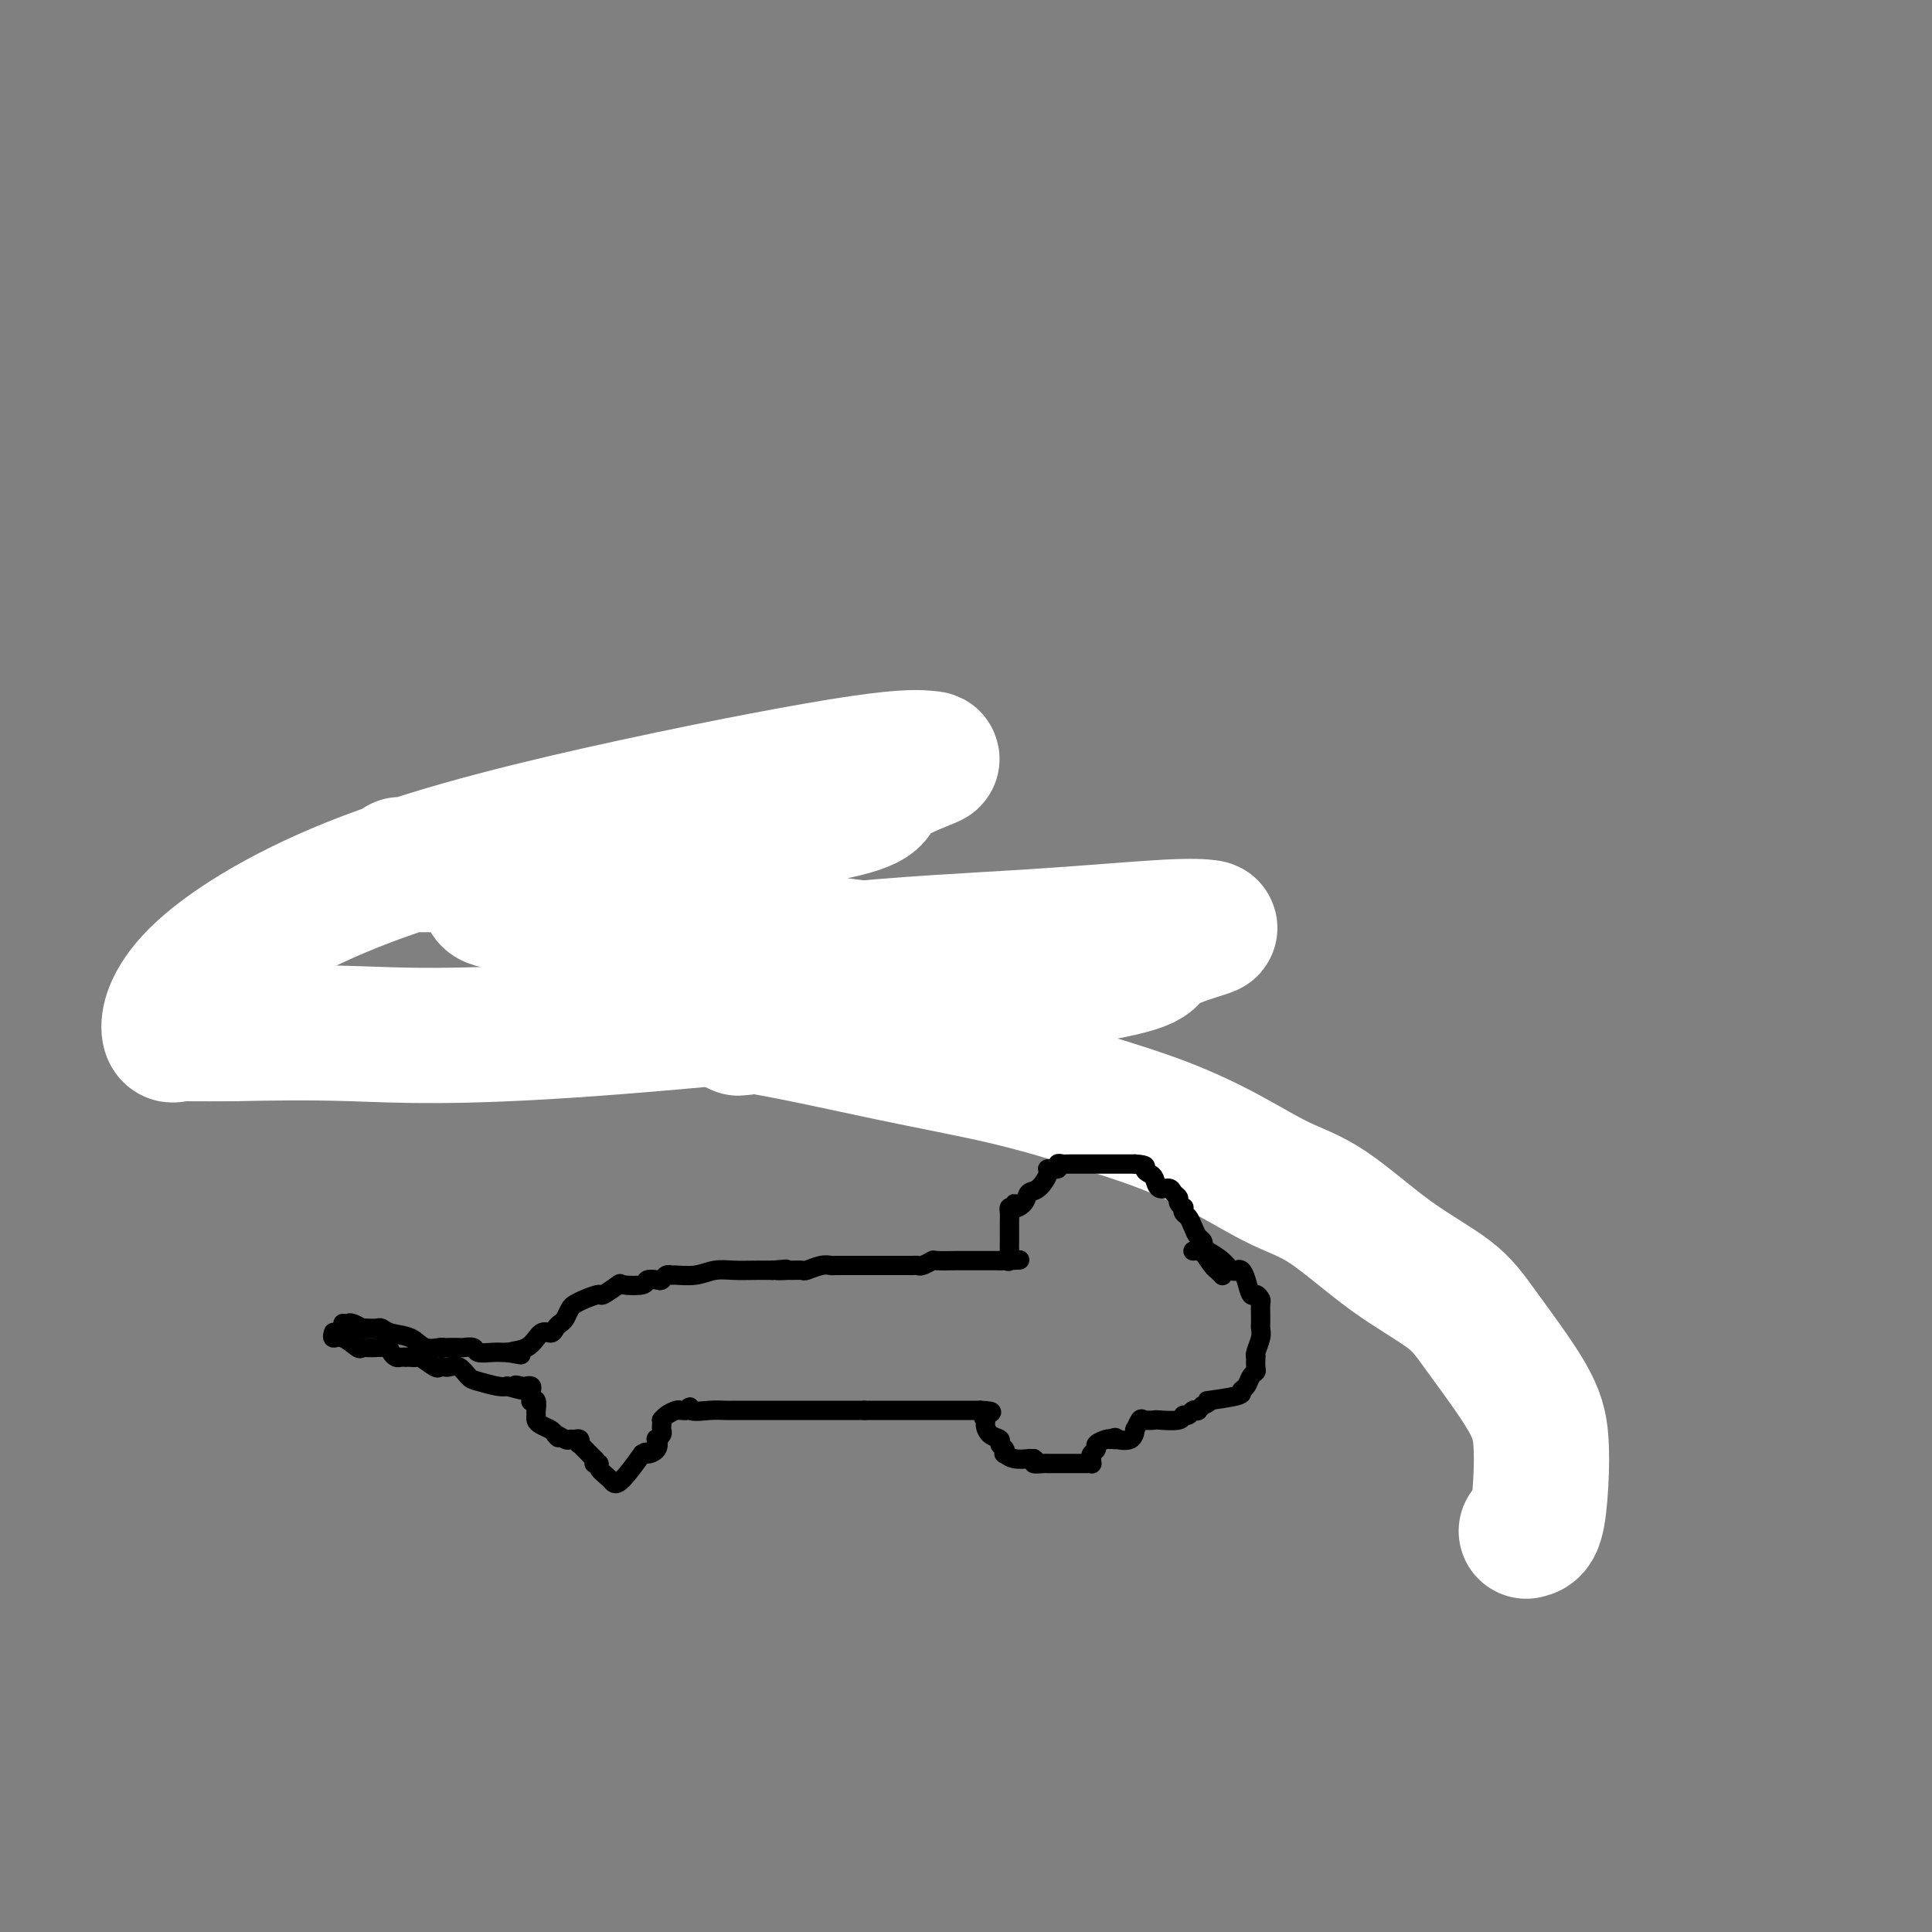<svg viewBox='0 0 400 400' version='1.1' xmlns='http://www.w3.org/2000/svg' xmlns:xlink='http://www.w3.org/1999/xlink'><rect x="0" y="0" width="400" height="400" fill="#808080" stroke="none"/><g fill='none' stroke='#000000' stroke-width='4' stroke-linecap='round' stroke-linejoin='round'><path d='M137,208c-0.047,-0.444 -0.093,-0.888 0,-1c0.093,-0.112 0.326,0.108 1,-1c0.674,-1.108 1.788,-3.543 2,-5c0.212,-1.457 -0.480,-1.935 0,-4c0.480,-2.065 2.132,-5.718 3,-7c0.868,-1.282 0.952,-0.192 1,0c0.048,0.192 0.061,-0.515 0,-1c-0.061,-0.485 -0.194,-0.748 0,-1c0.194,-0.252 0.717,-0.492 1,0c0.283,0.492 0.327,1.718 1,4c0.673,2.282 1.974,5.622 3,8c1.026,2.378 1.776,3.794 2,5c0.224,1.206 -0.079,2.202 0,3c0.079,0.798 0.539,1.399 1,2'/><path d='M152,210c1.185,3.525 0.646,1.336 1,1c0.354,-0.336 1.600,1.180 2,2c0.400,0.820 -0.048,0.943 0,1c0.048,0.057 0.590,0.046 1,0c0.410,-0.046 0.687,-0.128 2,0c1.313,0.128 3.661,0.465 6,0c2.339,-0.465 4.670,-1.733 7,-3'/><path d='M171,211c3.206,-0.696 4.721,-0.937 6,-1c1.279,-0.063 2.323,0.052 3,0c0.677,-0.052 0.986,-0.270 2,0c1.014,0.270 2.734,1.027 4,2c1.266,0.973 2.078,2.160 3,3c0.922,0.840 1.953,1.331 3,2c1.047,0.669 2.109,1.514 3,2c0.891,0.486 1.612,0.611 2,1c0.388,0.389 0.444,1.041 1,2c0.556,0.959 1.613,2.223 2,3c0.387,0.777 0.104,1.066 0,1c-0.104,-0.066 -0.028,-0.488 0,-1c0.028,-0.512 0.010,-1.113 0,-1c-0.010,0.113 -0.011,0.939 0,0c0.011,-0.939 0.034,-3.643 0,-5c-0.034,-1.357 -0.124,-1.365 0,-2c0.124,-0.635 0.464,-1.896 1,-3c0.536,-1.104 1.268,-2.052 2,-3'/></g>
<g fill='none' stroke='#FFFFFF' stroke-width='28' stroke-linecap='round' stroke-linejoin='round'><path d='M316,317c0.740,-0.164 1.479,-0.328 2,-2c0.521,-1.672 0.823,-4.854 1,-8c0.177,-3.146 0.227,-6.258 0,-9c-0.227,-2.742 -0.732,-5.115 -3,-9c-2.268,-3.885 -6.300,-9.282 -9,-13c-2.700,-3.718 -4.068,-5.756 -7,-8c-2.932,-2.244 -7.428,-4.693 -12,-8c-4.572,-3.307 -9.218,-7.471 -13,-10c-3.782,-2.529 -6.699,-3.421 -10,-5c-3.301,-1.579 -6.987,-3.844 -11,-6c-4.013,-2.156 -8.353,-4.203 -13,-6c-4.647,-1.797 -9.599,-3.345 -15,-5c-5.401,-1.655 -11.249,-3.417 -18,-5c-6.751,-1.583 -14.404,-2.986 -24,-5c-9.596,-2.014 -21.135,-4.641 -30,-6c-8.865,-1.359 -15.056,-1.452 -21,-2c-5.944,-0.548 -11.641,-1.550 -14,-2c-2.359,-0.450 -1.378,-0.349 1,-1c2.378,-0.651 6.154,-2.055 15,-4c8.846,-1.945 22.761,-4.429 37,-6c14.239,-1.571 28.803,-2.227 41,-3c12.197,-0.773 22.028,-1.662 28,-2c5.972,-0.338 8.086,-0.124 9,0c0.914,0.124 0.630,0.159 -2,1c-2.630,0.841 -7.605,2.488 -9,4c-1.395,1.512 0.791,2.890 -21,6c-21.791,3.110 -67.559,7.953 -96,10c-28.441,2.047 -39.555,1.299 -49,1c-9.445,-0.299 -17.223,-0.150 -25,0'/><path d='M48,214c-14.089,0.088 -12.311,-0.191 -12,0c0.311,0.191 -0.846,0.853 -1,-1c-0.154,-1.853 0.694,-6.219 7,-12c6.306,-5.781 18.070,-12.975 34,-19c15.930,-6.025 36.026,-10.882 55,-15c18.974,-4.118 36.825,-7.499 47,-9c10.175,-1.501 12.674,-1.124 14,-1c1.326,0.124 1.480,-0.005 -1,1c-2.480,1.005 -7.594,3.145 -9,5c-1.406,1.855 0.896,3.425 -14,6c-14.896,2.575 -46.989,6.154 -64,8c-17.011,1.846 -18.940,1.959 -20,2c-1.060,0.041 -1.252,0.011 -1,0c0.252,-0.011 0.947,-0.004 1,0c0.053,0.004 -0.537,0.004 2,0c2.537,-0.004 8.199,-0.013 11,0c2.801,0.013 2.741,0.050 3,0c0.259,-0.050 0.838,-0.185 1,1c0.162,1.185 -0.094,3.691 0,5c0.094,1.309 0.539,1.423 4,2c3.461,0.577 9.940,1.617 21,3c11.060,1.383 26.702,3.107 42,5c15.298,1.893 30.252,3.954 38,5c7.748,1.046 8.289,1.075 8,1c-0.289,-0.075 -1.409,-0.255 -2,0c-0.591,0.255 -0.653,0.945 -4,2c-3.347,1.055 -9.978,2.476 -17,4c-7.022,1.524 -14.435,3.150 -20,4c-5.565,0.850 -9.283,0.925 -13,1'/><path d='M158,212c-9.055,1.691 -3.691,0.419 -2,0c1.691,-0.419 -0.289,0.016 -1,0c-0.711,-0.016 -0.151,-0.482 0,-1c0.151,-0.518 -0.106,-1.088 -1,-2c-0.894,-0.912 -2.424,-2.168 -4,-3c-1.576,-0.832 -3.198,-1.242 -4,-2c-0.802,-0.758 -0.785,-1.865 0,-3c0.785,-1.135 2.339,-2.298 5,-3c2.661,-0.702 6.430,-0.943 10,-1c3.570,-0.057 6.943,0.070 10,0c3.057,-0.070 5.799,-0.338 8,0c2.201,0.338 3.862,1.283 5,4c1.138,2.717 1.754,7.205 2,9c0.246,1.795 0.123,0.898 0,0'/></g>
<g fill='none' stroke='#000000' stroke-width='4' stroke-linecap='round' stroke-linejoin='round'><path d='M71,274c0.371,0.030 0.742,0.061 1,0c0.258,-0.061 0.402,-0.212 1,0c0.598,0.212 1.652,0.788 2,1c0.348,0.212 -0.008,0.060 0,0c0.008,-0.060 0.379,-0.028 1,0c0.621,0.028 1.492,0.054 2,0c0.508,-0.054 0.654,-0.186 1,0c0.346,0.186 0.891,0.691 2,1c1.109,0.309 2.782,0.423 4,1c1.218,0.577 1.979,1.619 3,2c1.021,0.381 2.300,0.102 3,0c0.700,-0.102 0.822,-0.028 1,0c0.178,0.028 0.413,0.011 1,0c0.587,-0.011 1.526,-0.017 2,0c0.474,0.017 0.484,0.057 1,0c0.516,-0.057 1.539,-0.211 2,0c0.461,0.211 0.361,0.789 1,1c0.639,0.211 2.018,0.057 3,0c0.982,-0.057 1.566,-0.016 2,0c0.434,0.016 0.717,0.008 1,0'/><path d='M105,280c5.345,0.939 1.708,0.287 1,0c-0.708,-0.287 1.512,-0.210 3,-1c1.488,-0.790 2.244,-2.448 3,-3c0.756,-0.552 1.512,0.003 2,0c0.488,-0.003 0.708,-0.564 1,-1c0.292,-0.436 0.657,-0.746 1,-1c0.343,-0.254 0.663,-0.451 1,-1c0.337,-0.549 0.690,-1.452 1,-2c0.310,-0.548 0.578,-0.743 1,-1c0.422,-0.257 0.999,-0.577 2,-1c1.001,-0.423 2.426,-0.950 3,-1c0.574,-0.050 0.295,0.375 1,0c0.705,-0.375 2.392,-1.551 3,-2c0.608,-0.449 0.138,-0.172 1,0c0.862,0.172 3.057,0.238 4,0c0.943,-0.238 0.635,-0.782 1,-1c0.365,-0.218 1.405,-0.111 2,0c0.595,0.111 0.746,0.227 1,0c0.254,-0.227 0.612,-0.797 1,-1c0.388,-0.203 0.806,-0.040 1,0c0.194,0.040 0.165,-0.042 1,0c0.835,0.042 2.533,0.207 4,0c1.467,-0.207 2.702,-0.788 4,-1c1.298,-0.212 2.657,-0.057 4,0c1.343,0.057 2.669,0.016 4,0c1.331,-0.016 2.665,-0.008 4,0'/><path d='M160,263c5.063,-0.464 1.722,-0.123 1,0c-0.722,0.123 1.175,0.029 2,0c0.825,-0.029 0.578,0.006 1,0c0.422,-0.006 1.513,-0.054 2,0c0.487,0.054 0.369,0.211 1,0c0.631,-0.211 2.010,-0.789 3,-1c0.990,-0.211 1.589,-0.057 2,0c0.411,0.057 0.632,0.015 1,0c0.368,-0.015 0.881,-0.004 1,0c0.119,0.004 -0.158,0.001 1,0c1.158,-0.001 3.749,-0.001 5,0c1.251,0.001 1.160,0.001 2,0c0.840,-0.001 2.611,-0.004 4,0c1.389,0.004 2.397,0.015 3,0c0.603,-0.015 0.802,-0.057 1,0c0.198,0.057 0.396,0.211 1,0c0.604,-0.211 1.615,-0.789 2,-1c0.385,-0.211 0.145,-0.057 1,0c0.855,0.057 2.806,0.015 4,0c1.194,-0.015 1.631,-0.004 2,0c0.369,0.004 0.672,0.001 1,0c0.328,-0.001 0.683,-0.000 1,0c0.317,0.000 0.596,0.000 1,0c0.404,-0.000 0.933,-0.000 1,0c0.067,0.000 -0.328,0.000 0,0c0.328,-0.000 1.379,-0.000 2,0c0.621,0.000 0.810,0.000 1,0'/><path d='M207,261c7.514,-0.303 2.798,-0.060 1,0c-1.798,0.060 -0.678,-0.064 0,0c0.678,0.064 0.914,0.314 1,0c0.086,-0.314 0.023,-1.194 0,-2c-0.023,-0.806 -0.006,-1.540 0,-2c0.006,-0.460 0.002,-0.647 0,-1c-0.002,-0.353 -0.000,-0.872 0,-1c0.000,-0.128 -0.001,0.134 0,0c0.001,-0.134 0.003,-0.663 0,-1c-0.003,-0.337 -0.011,-0.482 0,-1c0.011,-0.518 0.041,-1.409 0,-2c-0.041,-0.591 -0.155,-0.883 0,-1c0.155,-0.117 0.577,-0.058 1,0'/><path d='M210,250c0.353,-1.672 -0.265,-0.353 0,0c0.265,0.353 1.414,-0.259 2,-1c0.586,-0.741 0.610,-1.609 1,-2c0.390,-0.391 1.147,-0.305 2,-1c0.853,-0.695 1.801,-2.172 2,-3c0.199,-0.828 -0.349,-1.006 0,-1c0.349,0.006 1.597,0.198 2,0c0.403,-0.198 -0.040,-0.785 0,-1c0.040,-0.215 0.564,-0.058 1,0c0.436,0.058 0.785,0.015 1,0c0.215,-0.015 0.295,-0.004 1,0c0.705,0.004 2.034,0.001 3,0c0.966,-0.001 1.567,-0.000 2,0c0.433,0.000 0.697,0.000 1,0c0.303,-0.000 0.644,-0.000 1,0c0.356,0.000 0.726,0.000 1,0c0.274,-0.000 0.452,-0.000 1,0c0.548,0.000 1.467,0.000 2,0c0.533,-0.000 0.682,-0.000 1,0c0.318,0.000 0.805,0.000 1,0c0.195,-0.000 0.097,-0.000 0,0'/><path d='M235,241c2.882,0.173 2.085,0.606 2,1c-0.085,0.394 0.540,0.750 1,1c0.460,0.250 0.754,0.396 1,1c0.246,0.604 0.443,1.667 1,2c0.557,0.333 1.473,-0.064 2,0c0.527,0.064 0.663,0.591 1,1c0.337,0.409 0.874,0.701 1,1c0.126,0.299 -0.159,0.604 0,1c0.159,0.396 0.764,0.882 1,1c0.236,0.118 0.105,-0.133 0,0c-0.105,0.133 -0.182,0.651 0,1c0.182,0.349 0.624,0.528 1,1c0.376,0.472 0.687,1.238 1,2c0.313,0.762 0.626,1.521 1,2c0.374,0.479 0.807,0.677 1,1c0.193,0.323 0.147,0.770 0,1c-0.147,0.230 -0.393,0.244 0,1c0.393,0.756 1.425,2.254 2,3c0.575,0.746 0.693,0.739 1,1c0.307,0.261 0.802,0.789 1,1c0.198,0.211 0.099,0.106 0,0'/><path d='M69,276c0.038,-0.130 0.075,-0.259 0,0c-0.075,0.259 -0.264,0.907 0,1c0.264,0.093 0.981,-0.368 2,0c1.019,0.368 2.339,1.565 3,2c0.661,0.435 0.664,0.106 1,0c0.336,-0.106 1.007,0.010 2,0c0.993,-0.010 2.309,-0.146 3,0c0.691,0.146 0.759,0.575 1,1c0.241,0.425 0.656,0.846 1,1c0.344,0.154 0.618,0.042 1,0c0.382,-0.042 0.874,-0.013 1,0c0.126,0.013 -0.113,0.011 0,0c0.113,-0.011 0.580,-0.031 1,0c0.420,0.031 0.795,0.113 1,0c0.205,-0.113 0.239,-0.422 1,0c0.761,0.422 2.248,1.575 3,2c0.752,0.425 0.768,0.121 1,0c0.232,-0.121 0.679,-0.058 1,0c0.321,0.058 0.516,0.110 1,0c0.484,-0.110 1.257,-0.383 2,0c0.743,0.383 1.457,1.422 2,2c0.543,0.578 0.915,0.694 2,1c1.085,0.306 2.881,0.802 4,1c1.119,0.198 1.559,0.099 2,0'/><path d='M105,287c5.973,1.703 2.907,0.459 2,0c-0.907,-0.459 0.345,-0.134 1,0c0.655,0.134 0.712,0.078 1,0c0.288,-0.078 0.808,-0.178 1,0c0.192,0.178 0.055,0.634 0,1c-0.055,0.366 -0.029,0.641 0,1c0.029,0.359 0.060,0.803 0,1c-0.060,0.197 -0.213,0.147 0,0c0.213,-0.147 0.791,-0.390 1,0c0.209,0.390 0.049,1.414 0,2c-0.049,0.586 0.015,0.734 0,1c-0.015,0.266 -0.107,0.649 0,1c0.107,0.351 0.413,0.672 1,1c0.587,0.328 1.453,0.665 2,1c0.547,0.335 0.773,0.667 1,1'/><path d='M115,297c1.439,1.486 0.035,0.201 0,0c-0.035,-0.201 1.297,0.682 2,1c0.703,0.318 0.775,0.069 1,0c0.225,-0.069 0.603,0.041 1,0c0.397,-0.041 0.814,-0.232 1,0c0.186,0.232 0.143,0.887 0,1c-0.143,0.113 -0.385,-0.316 0,0c0.385,0.316 1.396,1.376 2,2c0.604,0.624 0.802,0.812 1,1'/><path d='M123,302c1.169,1.009 0.092,1.030 0,1c-0.092,-0.030 0.801,-0.112 1,0c0.199,0.112 -0.295,0.418 0,1c0.295,0.582 1.380,1.441 2,2c0.620,0.559 0.774,0.820 1,1c0.226,0.180 0.522,0.279 1,0c0.478,-0.279 1.136,-0.937 2,-2c0.864,-1.063 1.932,-2.532 3,-4'/><path d='M133,301c1.189,-0.746 0.662,-0.112 1,0c0.338,0.112 1.541,-0.299 2,-1c0.459,-0.701 0.176,-1.693 0,-2c-0.176,-0.307 -0.243,0.071 0,0c0.243,-0.071 0.797,-0.593 1,-1c0.203,-0.407 0.056,-0.700 0,-1c-0.056,-0.300 -0.022,-0.606 0,-1c0.022,-0.394 0.033,-0.876 0,-1c-0.033,-0.124 -0.111,0.110 0,0c0.111,-0.110 0.411,-0.566 1,-1c0.589,-0.434 1.466,-0.848 2,-1c0.534,-0.152 0.724,-0.044 1,0c0.276,0.044 0.638,0.022 1,0'/><path d='M142,292c1.417,-1.392 0.460,-0.373 1,0c0.540,0.373 2.579,0.100 4,0c1.421,-0.100 2.225,-0.027 3,0c0.775,0.027 1.521,0.007 2,0c0.479,-0.007 0.691,-0.002 1,0c0.309,0.002 0.716,0.001 1,0c0.284,-0.001 0.444,-0.000 1,0c0.556,0.000 1.509,0.000 2,0c0.491,-0.000 0.519,-0.000 1,0c0.481,0.000 1.414,0.000 2,0c0.586,-0.000 0.825,-0.000 1,0c0.175,0.000 0.287,0.000 1,0c0.713,-0.000 2.026,-0.000 3,0c0.974,0.000 1.609,0.000 2,0c0.391,-0.000 0.539,-0.000 1,0c0.461,0.000 1.237,0.000 2,0c0.763,-0.000 1.514,-0.000 2,0c0.486,0.000 0.708,0.000 1,0c0.292,-0.000 0.656,-0.000 1,0c0.344,0.000 0.670,0.000 1,0c0.330,-0.000 0.666,-0.000 1,0c0.334,0.000 0.667,0.000 1,0c0.333,-0.000 0.667,-0.000 1,0c0.333,0.000 0.667,0.000 1,0'/><path d='M179,292c5.833,0.000 1.915,0.000 1,0c-0.915,0.000 1.173,0.000 2,0c0.827,-0.000 0.393,-0.000 1,0c0.607,0.000 2.256,0.000 3,0c0.744,0.000 0.584,-0.000 1,0c0.416,0.000 1.408,0.000 2,0c0.592,0.000 0.785,0.000 2,0c1.215,0.000 3.453,0.000 4,0c0.547,0.000 -0.597,0.000 0,0c0.597,0.000 2.933,0.000 4,0c1.067,0.000 0.863,0.000 1,0c0.137,0.000 0.614,0.000 1,0c0.386,0.000 0.682,0.000 1,0c0.318,0.000 0.659,0.000 1,0'/><path d='M203,292c3.937,0.174 1.781,0.610 1,1c-0.781,0.390 -0.186,0.735 0,1c0.186,0.265 -0.038,0.452 0,1c0.038,0.548 0.336,1.457 1,2c0.664,0.543 1.693,0.719 2,1c0.307,0.281 -0.110,0.668 0,1c0.110,0.332 0.745,0.611 1,1c0.255,0.389 0.131,0.889 0,1c-0.131,0.111 -0.267,-0.166 0,0c0.267,0.166 0.938,0.777 2,1c1.062,0.223 2.517,0.060 3,0c0.483,-0.060 -0.005,-0.017 0,0c0.005,0.017 0.502,0.009 1,0'/><path d='M214,302c0.817,0.381 -0.142,0.834 0,1c0.142,0.166 1.385,0.044 2,0c0.615,-0.044 0.602,-0.012 1,0c0.398,0.012 1.205,0.003 2,0c0.795,-0.003 1.576,-0.001 2,0c0.424,0.001 0.492,0.001 1,0c0.508,-0.001 1.457,-0.003 2,0c0.543,0.003 0.680,0.012 1,0c0.320,-0.012 0.822,-0.045 1,0c0.178,0.045 0.032,0.167 0,0c-0.032,-0.167 0.051,-0.623 0,-1c-0.051,-0.377 -0.235,-0.676 0,-1c0.235,-0.324 0.888,-0.675 1,-1c0.112,-0.325 -0.316,-0.626 0,-1c0.316,-0.374 1.376,-0.821 2,-1c0.624,-0.179 0.812,-0.089 1,0'/><path d='M230,298c1.199,-0.764 1.196,-0.175 1,0c-0.196,0.175 -0.585,-0.066 0,0c0.585,0.066 2.144,0.438 3,0c0.856,-0.438 1.007,-1.687 1,-2c-0.007,-0.313 -0.174,0.308 0,0c0.174,-0.308 0.688,-1.546 1,-2c0.312,-0.454 0.423,-0.126 1,0c0.577,0.126 1.622,0.049 2,0c0.378,-0.049 0.090,-0.069 1,0c0.910,0.069 3.018,0.229 4,0c0.982,-0.229 0.837,-0.845 1,-1c0.163,-0.155 0.635,0.152 1,0c0.365,-0.152 0.624,-0.762 1,-1c0.376,-0.238 0.871,-0.102 1,0c0.129,0.102 -0.106,0.172 0,0c0.106,-0.172 0.553,-0.586 1,-1'/><path d='M249,291c2.814,-1.263 0.350,-0.919 1,-1c0.650,-0.081 4.412,-0.585 6,-1c1.588,-0.415 1.000,-0.740 1,-1c0.000,-0.260 0.588,-0.456 1,-1c0.412,-0.544 0.646,-1.438 1,-2c0.354,-0.562 0.826,-0.793 1,-1c0.174,-0.207 0.050,-0.391 0,-1c-0.050,-0.609 -0.028,-1.644 0,-2c0.028,-0.356 0.060,-0.032 0,0c-0.060,0.032 -0.212,-0.229 0,-1c0.212,-0.771 0.789,-2.051 1,-3c0.211,-0.949 0.056,-1.568 0,-2c-0.056,-0.432 -0.014,-0.679 0,-1c0.014,-0.321 0.001,-0.717 0,-1c-0.001,-0.283 0.011,-0.451 0,-1c-0.011,-0.549 -0.044,-1.477 0,-2c0.044,-0.523 0.167,-0.641 0,-1c-0.167,-0.359 -0.622,-0.958 -1,-1c-0.378,-0.042 -0.678,0.474 -1,0c-0.322,-0.474 -0.666,-1.937 -1,-3c-0.334,-1.063 -0.659,-1.727 -1,-2c-0.341,-0.273 -0.700,-0.156 -1,0c-0.300,0.156 -0.542,0.350 -1,0c-0.458,-0.350 -1.131,-1.243 -2,-2c-0.869,-0.757 -1.935,-1.379 -3,-2'/><path d='M250,259c-1.419,-0.928 -0.968,-0.249 -1,0c-0.032,0.249 -0.547,0.067 -1,0c-0.453,-0.067 -0.844,-0.019 -1,0c-0.156,0.019 -0.078,0.010 0,0'/></g>
</svg>
